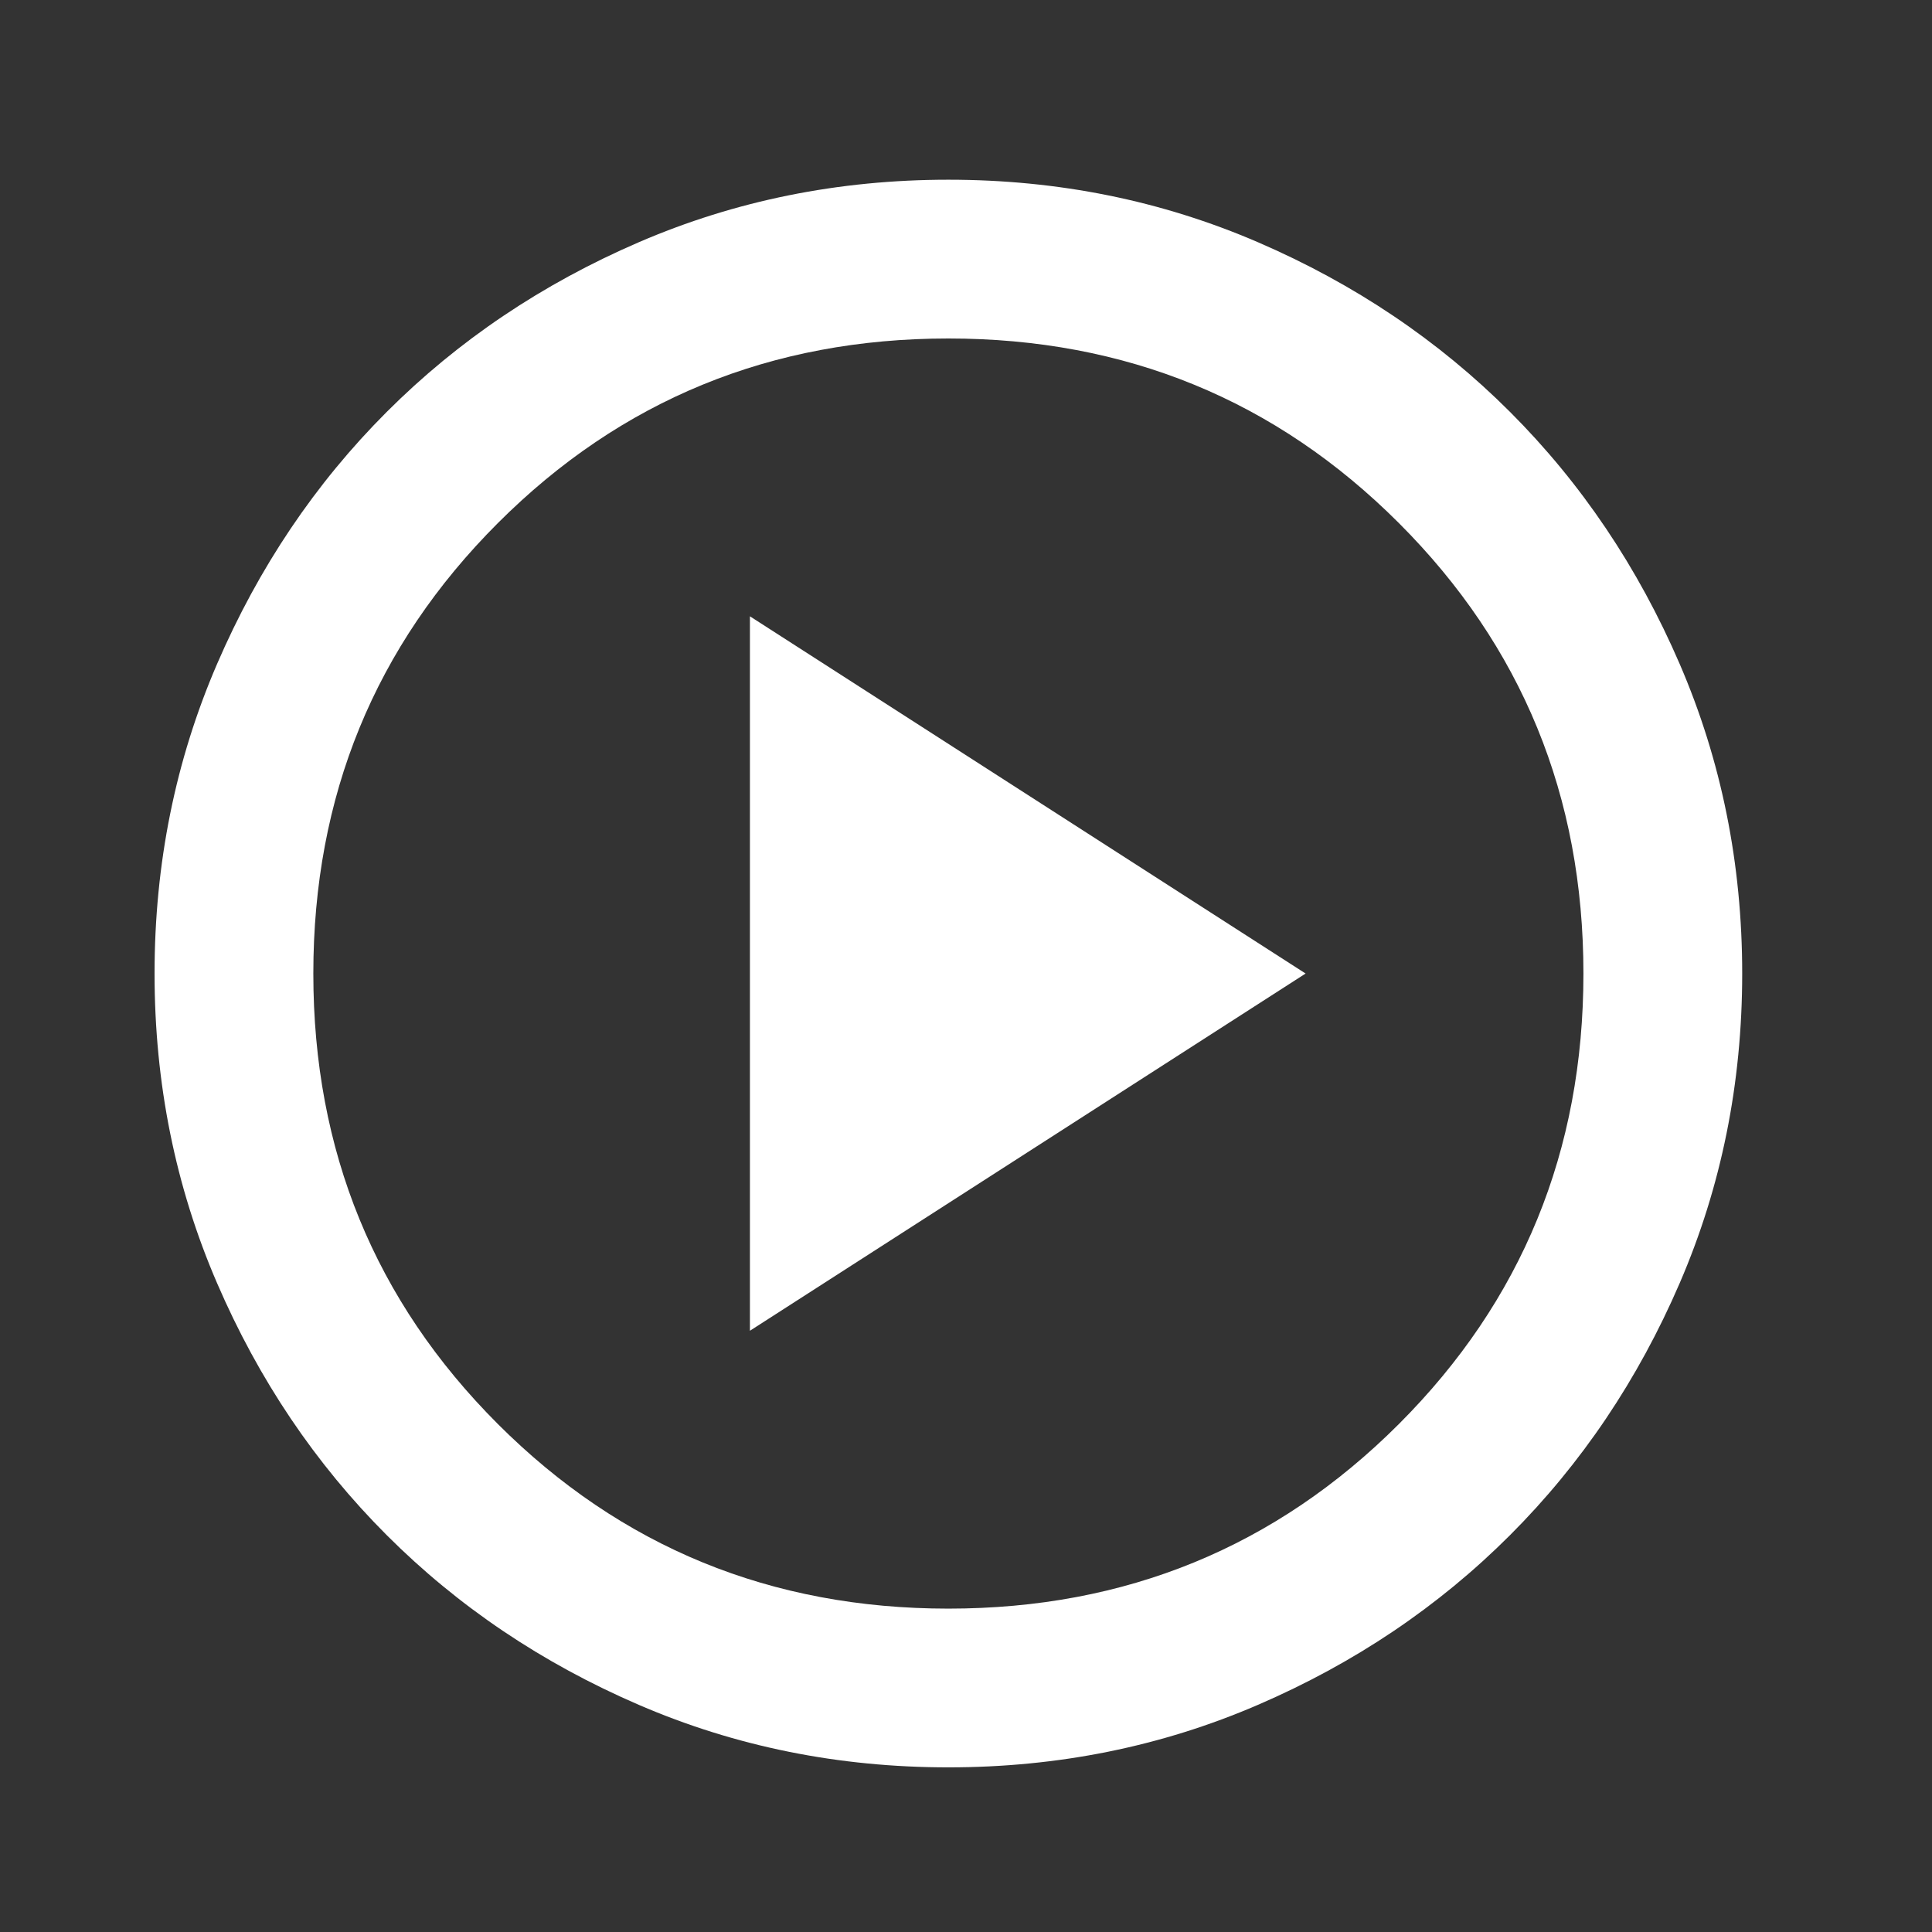 <svg width="50" height="50" viewBox="0 0 50 50" fill="none" xmlns="http://www.w3.org/2000/svg">
<rect x="0" y="0" width="50" height="50" fill="#333333" stroke="none"/>
<g clip-path="url(#clip0_2501_1910)">
<mask id="mask0_2501_1910" style="mask-type:alpha" maskUnits="userSpaceOnUse" x="0" y="0" width="50" height="50">
<rect y="0.542" width="49.306" height="49.306" fill="#D9D9D9"/>
</mask>
<g mask="url(#mask0_2501_1910)">
<path d="M19.408 34.44L33.789 25.195L19.408 15.95V34.44ZM24.544 45.739C21.702 45.739 19.031 45.2 16.532 44.121C14.032 43.043 11.858 41.579 10.009 39.73C8.16 37.881 6.696 35.707 5.618 33.208C4.539 30.708 4 28.037 4 25.195C4 22.353 4.539 19.683 5.618 17.183C6.696 14.684 8.16 12.509 10.009 10.66C11.858 8.811 14.032 7.348 16.532 6.269C19.031 5.191 21.702 4.651 24.544 4.651C27.386 4.651 30.057 5.191 32.556 6.269C35.056 7.348 37.23 8.811 39.079 10.66C40.928 12.509 42.392 14.684 43.47 17.183C44.549 19.683 45.088 22.353 45.088 25.195C45.088 28.037 44.549 30.708 43.47 33.208C42.392 35.707 40.928 37.881 39.079 39.73C37.23 41.579 35.056 43.043 32.556 44.121C30.057 45.2 27.386 45.739 24.544 45.739ZM24.544 41.631C29.132 41.631 33.018 40.038 36.203 36.854C39.387 33.67 40.979 29.784 40.979 25.195C40.979 20.607 39.387 16.721 36.203 13.537C33.018 10.352 29.132 8.76 24.544 8.76C19.956 8.76 16.07 10.352 12.885 13.537C9.701 16.721 8.109 20.607 8.109 25.195C8.109 29.784 9.701 33.67 12.885 36.854C16.07 40.038 19.956 41.631 24.544 41.631Z" fill="white"/>
</g>
</g>
<defs>
<clipPath id="clip0_2501_1910">
<rect width="49.306" height="49.306" fill="white" transform="translate(0 0.542)"/>
</clipPath>
</defs>
</svg>
